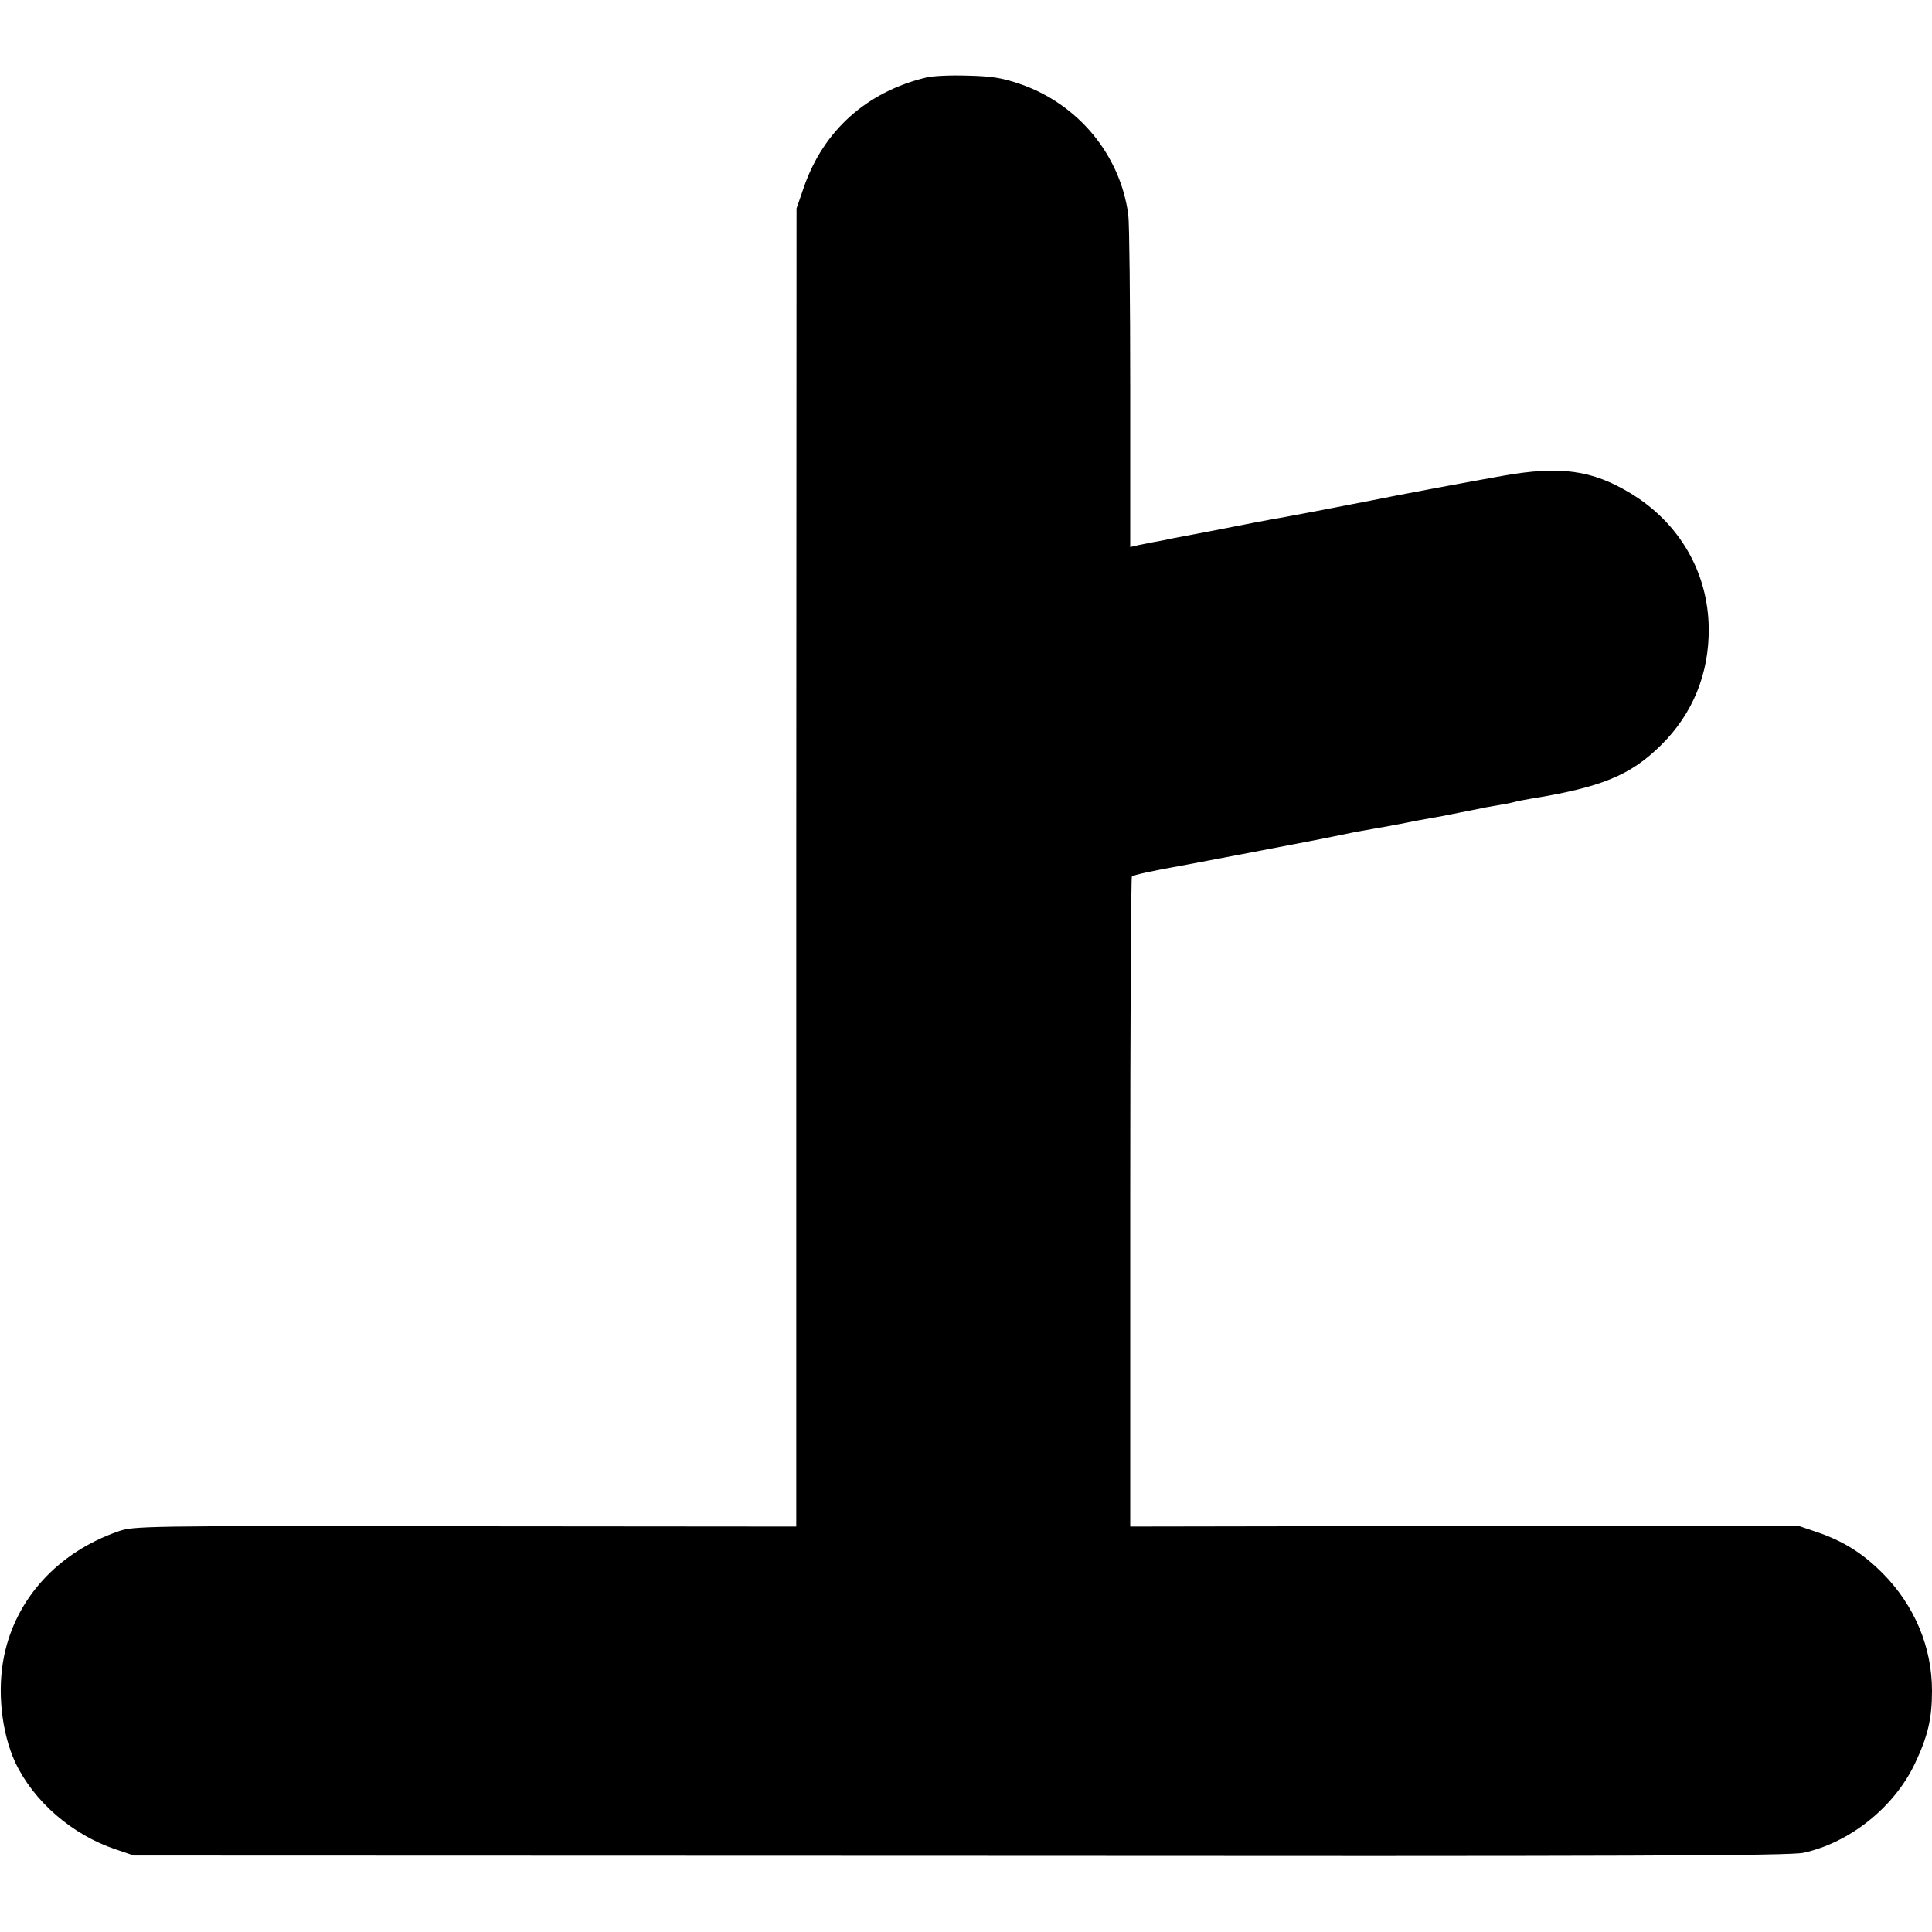 <?xml version="1.0" standalone="no"?>
<!DOCTYPE svg PUBLIC "-//W3C//DTD SVG 20010904//EN"
 "http://www.w3.org/TR/2001/REC-SVG-20010904/DTD/svg10.dtd">
<svg version="1.0" xmlns="http://www.w3.org/2000/svg"
 width="700pt" height="700pt" viewBox="0 0 700 700"
 preserveAspectRatio="xMidYMid meet">
<g transform="translate(0,700) scale(0.1,-0.1)"
fill="#000000" stroke="none">
<path d="M3355 6719 c-215 -52 -371 -192 -442 -396 l-27 -78 -1 -2388 0 -2388
-1200 1 c-1183 2 -1201 1 -1258 -19 -217 -76 -369 -242 -412 -450 -26 -125
-10 -277 40 -386 67 -142 206 -263 365 -316 l65 -22 2995 -1 c2451 -2 3006 0
3055 11 168 37 328 165 403 323 47 99 62 163 62 264 0 158 -63 309 -179 426
-73 73 -143 117 -241 150 l-65 22 -1210 -1 -1210 -2 0 1175 c0 646 3 1177 6
1180 5 6 80 22 182 40 18 3 400 76 477 91 14 3 48 9 75 15 66 14 93 19 135 26
19 3 67 12 105 19 39 8 86 17 105 20 19 3 67 12 105 20 39 8 84 17 100 20 71
12 91 16 105 20 8 2 31 7 50 10 261 42 367 85 478 195 115 113 175 260 173
424 -2 202 -106 381 -282 488 -140 85 -256 101 -464 64 -115 -20 -398 -73
-480 -90 -44 -9 -342 -66 -370 -70 -16 -3 -75 -14 -130 -25 -55 -11 -113 -22
-129 -25 -16 -3 -52 -10 -80 -15 -28 -6 -62 -13 -76 -15 -14 -3 -39 -8 -55
-11 l-30 -7 0 574 c0 315 -3 599 -7 630 -29 217 -182 402 -393 474 -64 22
-102 28 -190 30 -60 2 -128 -1 -150 -7z"/>
</g>
</svg>
